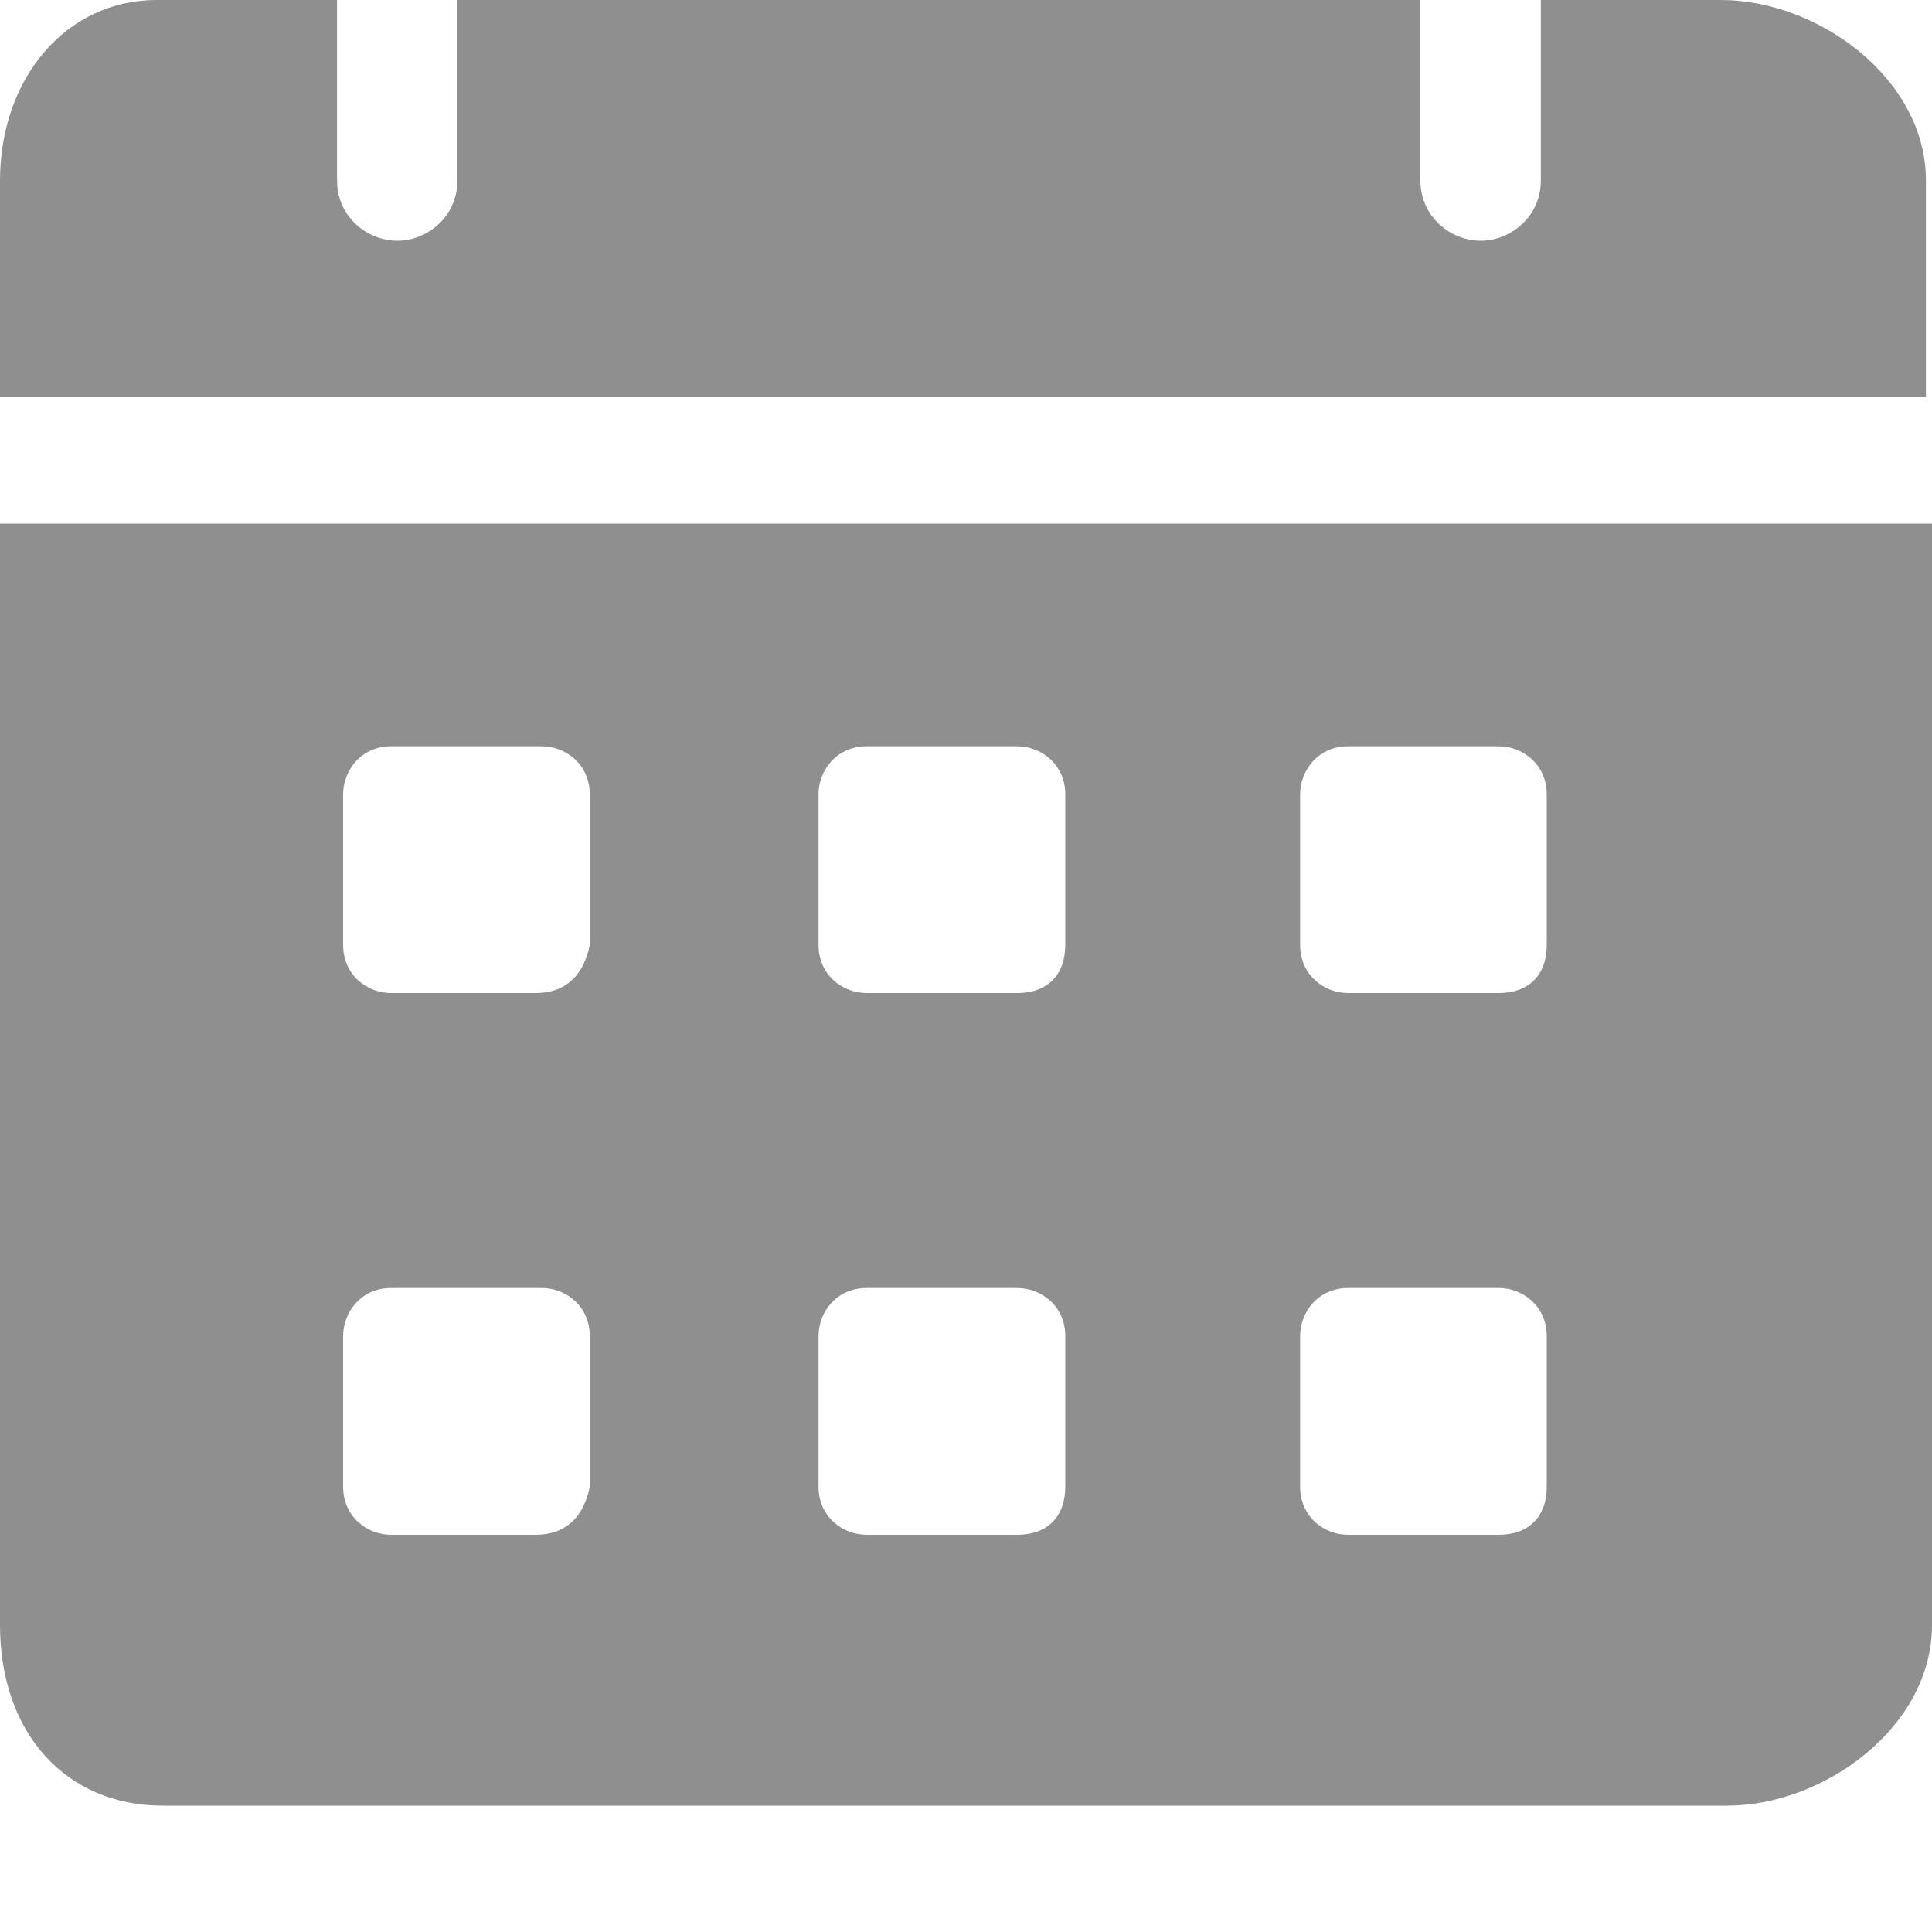 <svg width="15" height="15" viewBox="0 0 15 15" fill="none" xmlns="http://www.w3.org/2000/svg">
<path d="M13.364 0H11.963V1.402C11.963 1.682 11.729 1.869 11.495 1.869C11.262 1.869 11.028 1.682 11.028 1.402V0H3.551V1.402C3.551 1.682 3.318 1.869 3.084 1.869C2.85 1.869 2.617 1.682 2.617 1.402V0H1.215C0.514 0 0 0.607 0 1.402V3.084H14.953V1.402C14.953 0.607 14.112 0 13.364 0ZM0 4.065V12.617C0 13.458 0.514 14.019 1.262 14.019H13.411C14.159 14.019 15 13.411 15 12.617V4.065H0ZM4.159 11.916H3.037C2.85 11.916 2.664 11.776 2.664 11.542V10.374C2.664 10.187 2.804 10 3.037 10H4.206C4.393 10 4.579 10.14 4.579 10.374V11.542C4.533 11.776 4.393 11.916 4.159 11.916ZM4.159 7.71H3.037C2.85 7.71 2.664 7.57 2.664 7.336V6.168C2.664 5.981 2.804 5.794 3.037 5.794H4.206C4.393 5.794 4.579 5.935 4.579 6.168V7.336C4.533 7.57 4.393 7.71 4.159 7.71ZM7.897 11.916H6.729C6.542 11.916 6.355 11.776 6.355 11.542V10.374C6.355 10.187 6.495 10 6.729 10H7.897C8.084 10 8.271 10.14 8.271 10.374V11.542C8.271 11.776 8.131 11.916 7.897 11.916ZM7.897 7.71H6.729C6.542 7.71 6.355 7.57 6.355 7.336V6.168C6.355 5.981 6.495 5.794 6.729 5.794H7.897C8.084 5.794 8.271 5.935 8.271 6.168V7.336C8.271 7.57 8.131 7.71 7.897 7.71ZM11.636 11.916H10.467C10.28 11.916 10.094 11.776 10.094 11.542V10.374C10.094 10.187 10.234 10 10.467 10H11.636C11.822 10 12.009 10.14 12.009 10.374V11.542C12.009 11.776 11.869 11.916 11.636 11.916ZM11.636 7.71H10.467C10.28 7.71 10.094 7.57 10.094 7.336V6.168C10.094 5.981 10.234 5.794 10.467 5.794H11.636C11.822 5.794 12.009 5.935 12.009 6.168V7.336C12.009 7.57 11.869 7.71 11.636 7.71Z" fill="#8F8F8F"/>
</svg>
